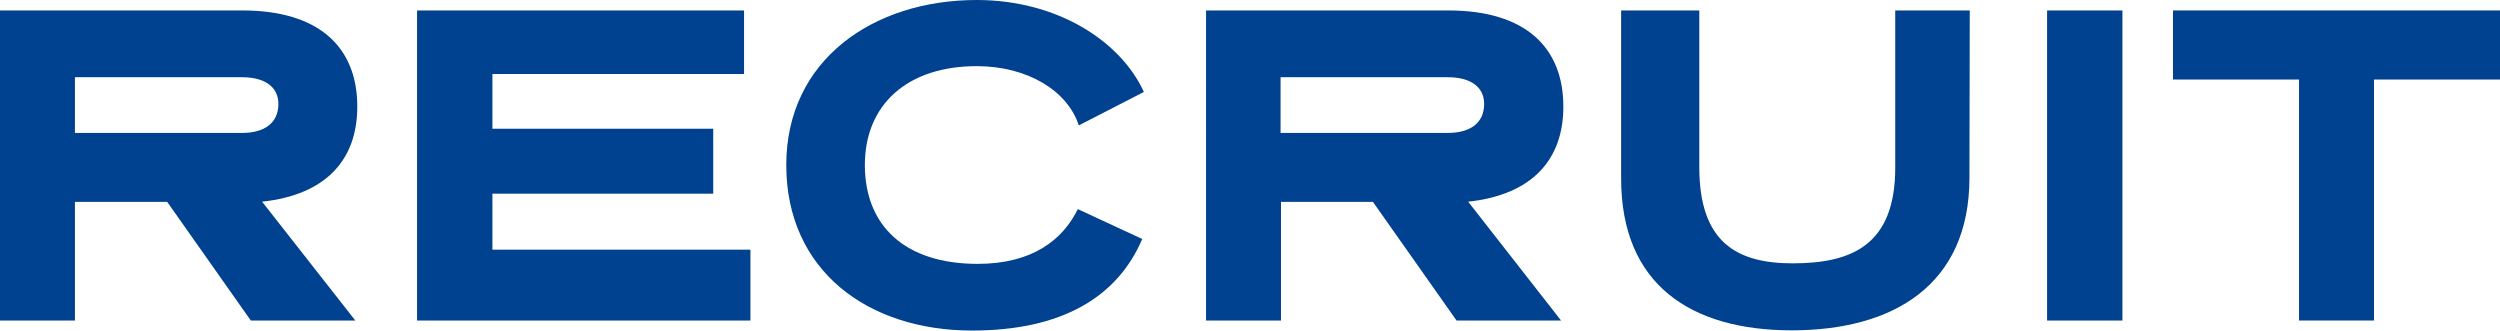 <svg xmlns="http://www.w3.org/2000/svg" viewBox="0 0 239.23 31.64"><defs><style>.cls-1{fill:#004190;}</style></defs><g id="レイヤー_2" data-name="レイヤー 2"><g id="デザイン"><path class="cls-1" d="M34,30.67H24L16,19.32H7.17V30.67H0V1H23.19c7.35,0,11,3.52,11,9.2,0,5.1-3,8.44-9.11,9.1ZM7.17,7.39v5.33h16c2.11,0,3.47-.93,3.47-2.77,0-1.68-1.36-2.56-3.47-2.56Z"/><path class="cls-1" d="M71.2,7.08H47.12v5.24H68.25v6.21H47.12v5.36H71.81v6.78H39.91V1H71.2Z"/><path class="cls-1" d="M103.23,12c-1.06-3.3-4.89-5.67-9.77-5.67-6.6,0-10.7,3.65-10.7,9.46s3.83,9.46,10.79,9.46c5.23,0,8.14-2.29,9.59-5.24l6.16,2.86c-2.38,5.59-7.74,8.76-16.28,8.76-10,0-17.78-5.76-17.78-15.84S83.6,0,93.46,0c7.7,0,13.77,3.92,16,8.8Z"/><path class="cls-1" d="M149.38,30.67h-10l-8-11.35h-8.8V30.67h-7.17V1h23.19c7.35,0,11,3.52,11,9.2,0,5.1-3,8.44-9.11,9.1ZM122.54,7.39v5.33h16c2.12,0,3.48-.93,3.48-2.77,0-1.68-1.36-2.56-3.48-2.56Z"/><path class="cls-1" d="M188.46,17c0,10.3-7.31,14.61-17,14.61s-16.33-4.4-16.33-14.52V1h7.48v15c0,7.17,3.56,9.2,8.93,9.2,5.68,0,9.82-1.76,9.82-9.16V1h7.13Z"/><path class="cls-1" d="M203.1,30.67h-7.21V1h7.21Z"/><path class="cls-1" d="M239.23,7.61H227.17V30.67H220V7.61H207.94V1h31.29Z"/></g></g></svg>